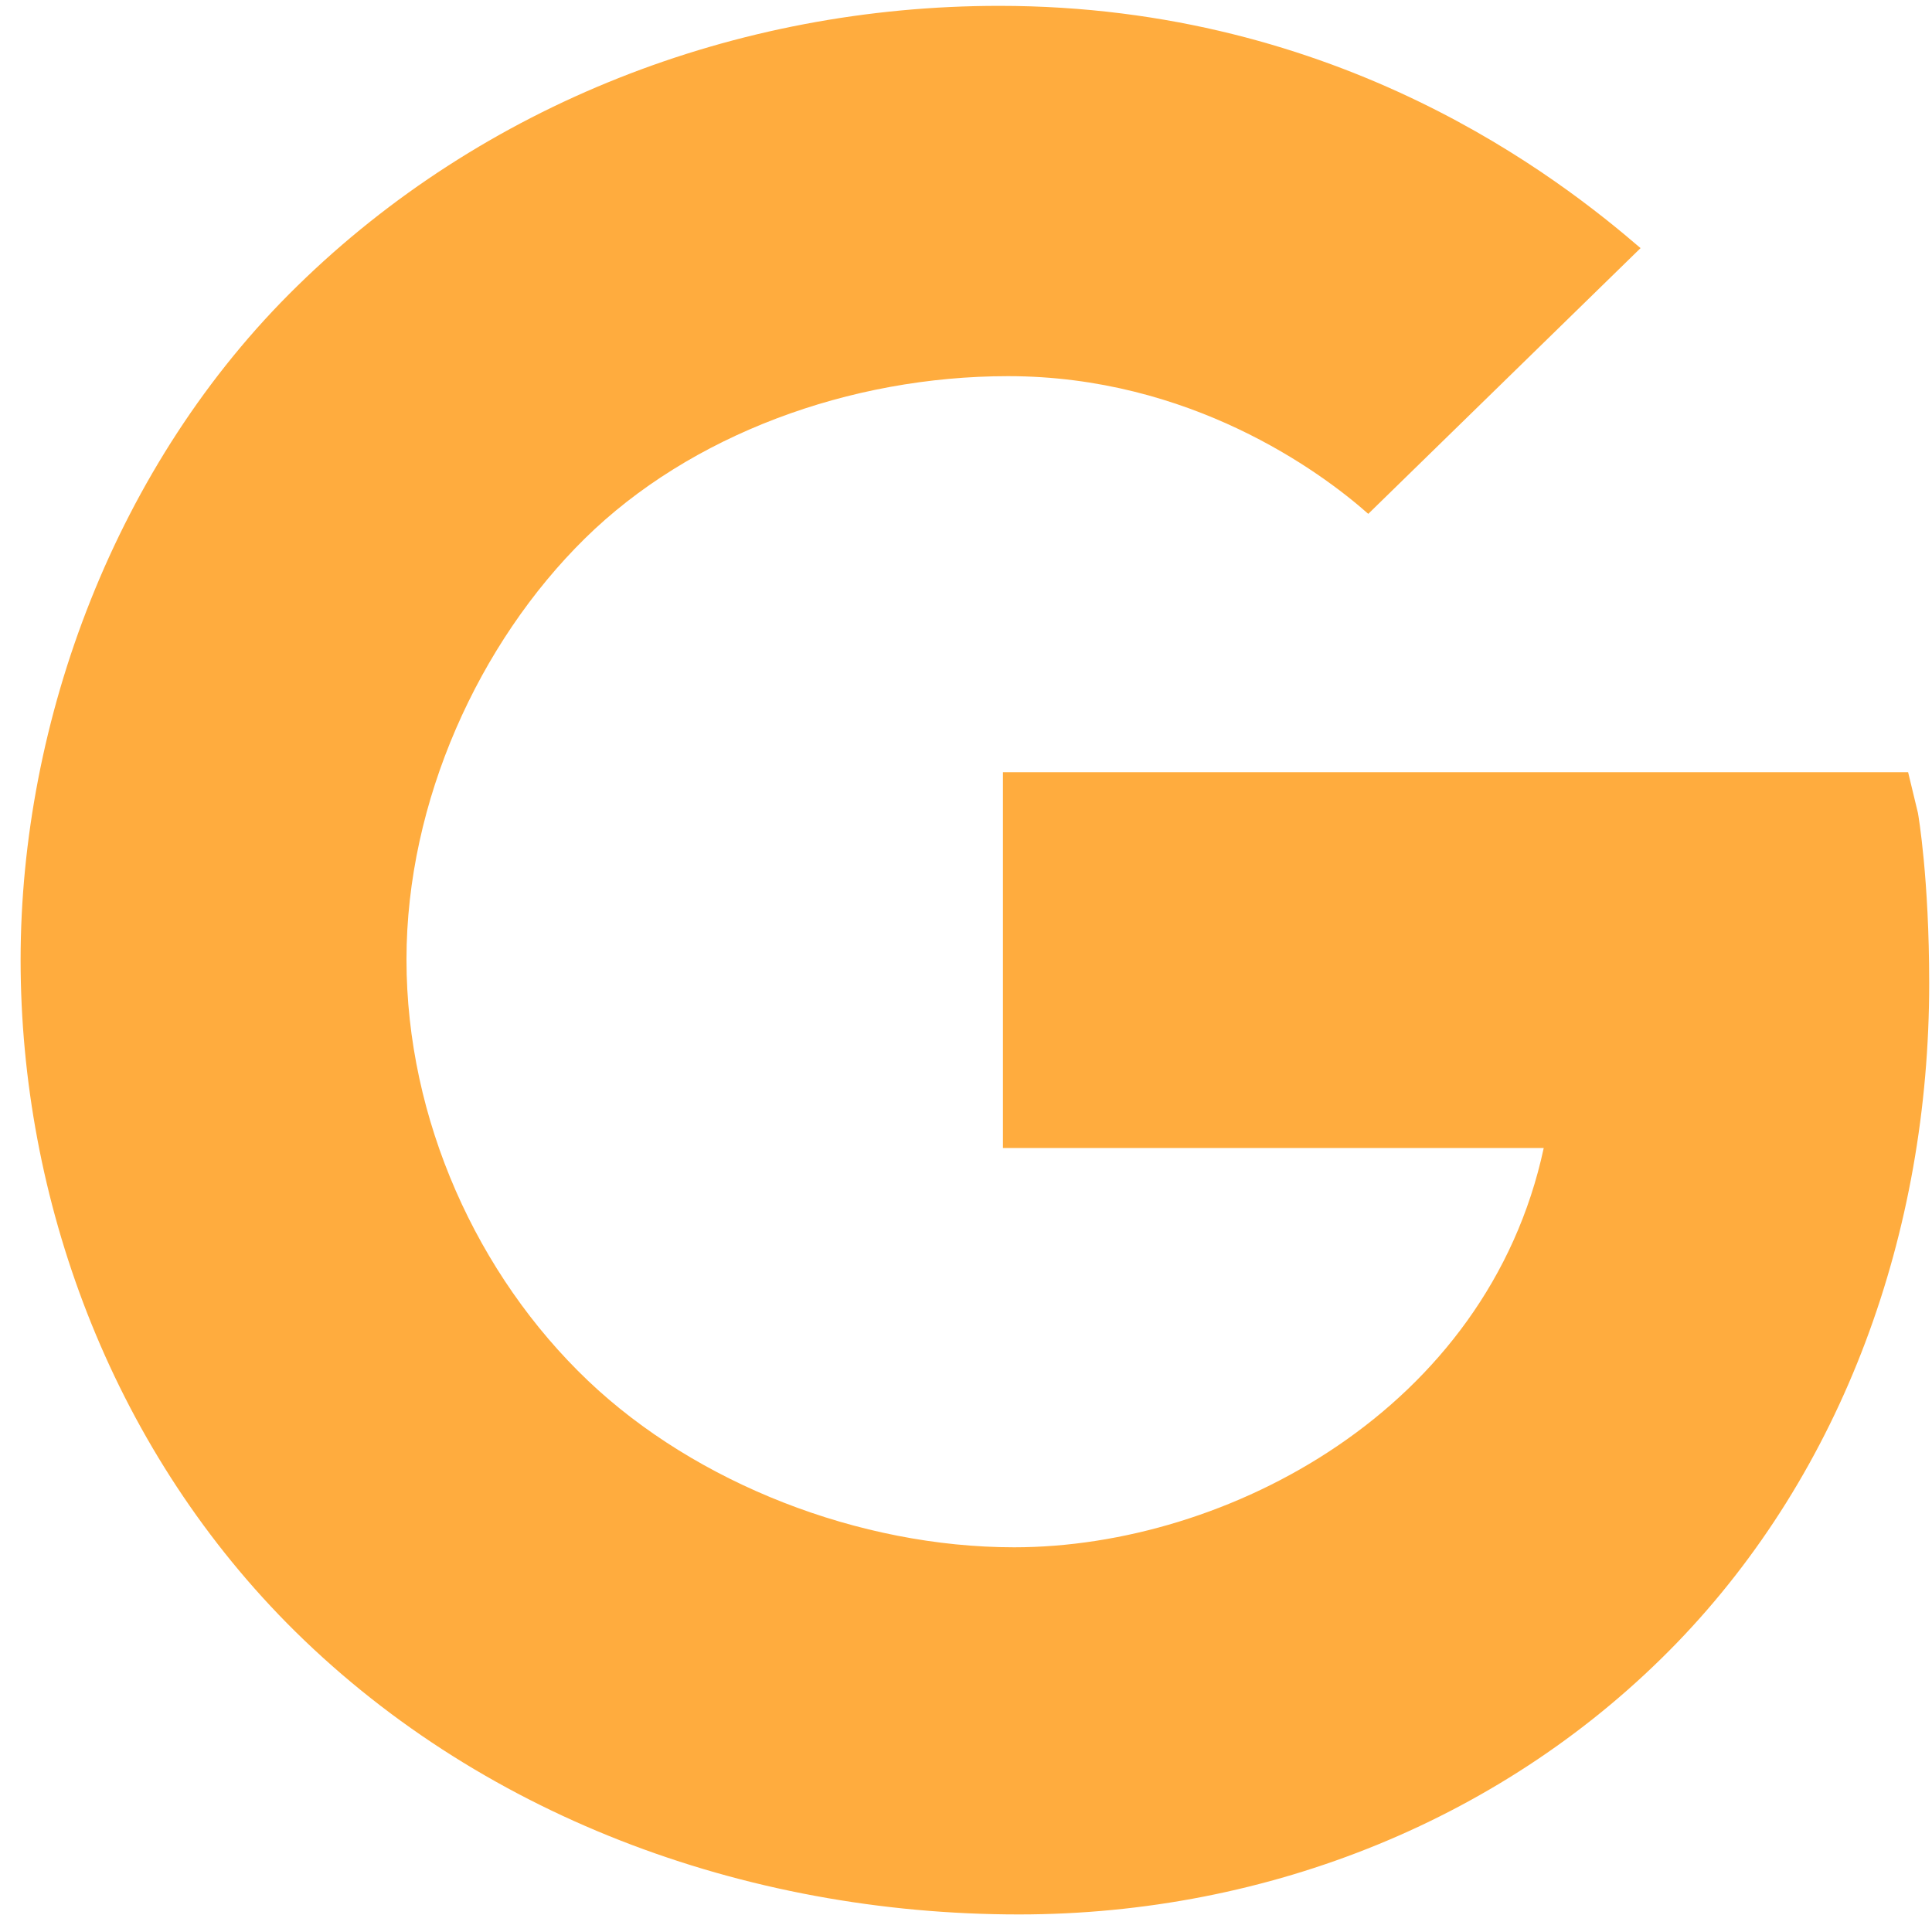 <svg width="33" height="33" viewBox="0 0 33 33" fill="none" xmlns="http://www.w3.org/2000/svg">
    <g clip-path="url(#clip0_4866_3294)">
        <path d="M32.76 13.887L32.592 13.19H17.131V19.609H26.368C25.409 24.077 20.958 26.429 17.323 26.429C14.678 26.429 11.889 25.339 10.044 23.584C8.15 21.781 6.943 19.123 6.943 16.388C6.943 13.684 8.182 10.979 9.988 9.2C11.786 7.429 14.51 6.425 17.219 6.425C20.319 6.425 22.54 8.04 23.371 8.777L28.022 4.238C26.655 3.063 22.908 0.1 17.067 0.1C12.561 0.1 8.238 1.793 5.082 4.881C1.966 7.922 0.352 12.32 0.352 16.396C0.352 20.472 1.878 24.657 4.898 27.722C8.126 30.991 12.696 32.7 17.403 32.7C21.685 32.7 25.744 31.053 28.637 28.067C31.481 25.128 32.952 21.06 32.952 16.796C32.952 15.001 32.768 13.934 32.76 13.887Z" fill="#FFAC3E"/>
    </g>
    <defs>
        <clipPath id="clip0_4866_3294">
            <rect width="33" height="33" fill="white"/>
        </clipPath>
    </defs>
</svg>
